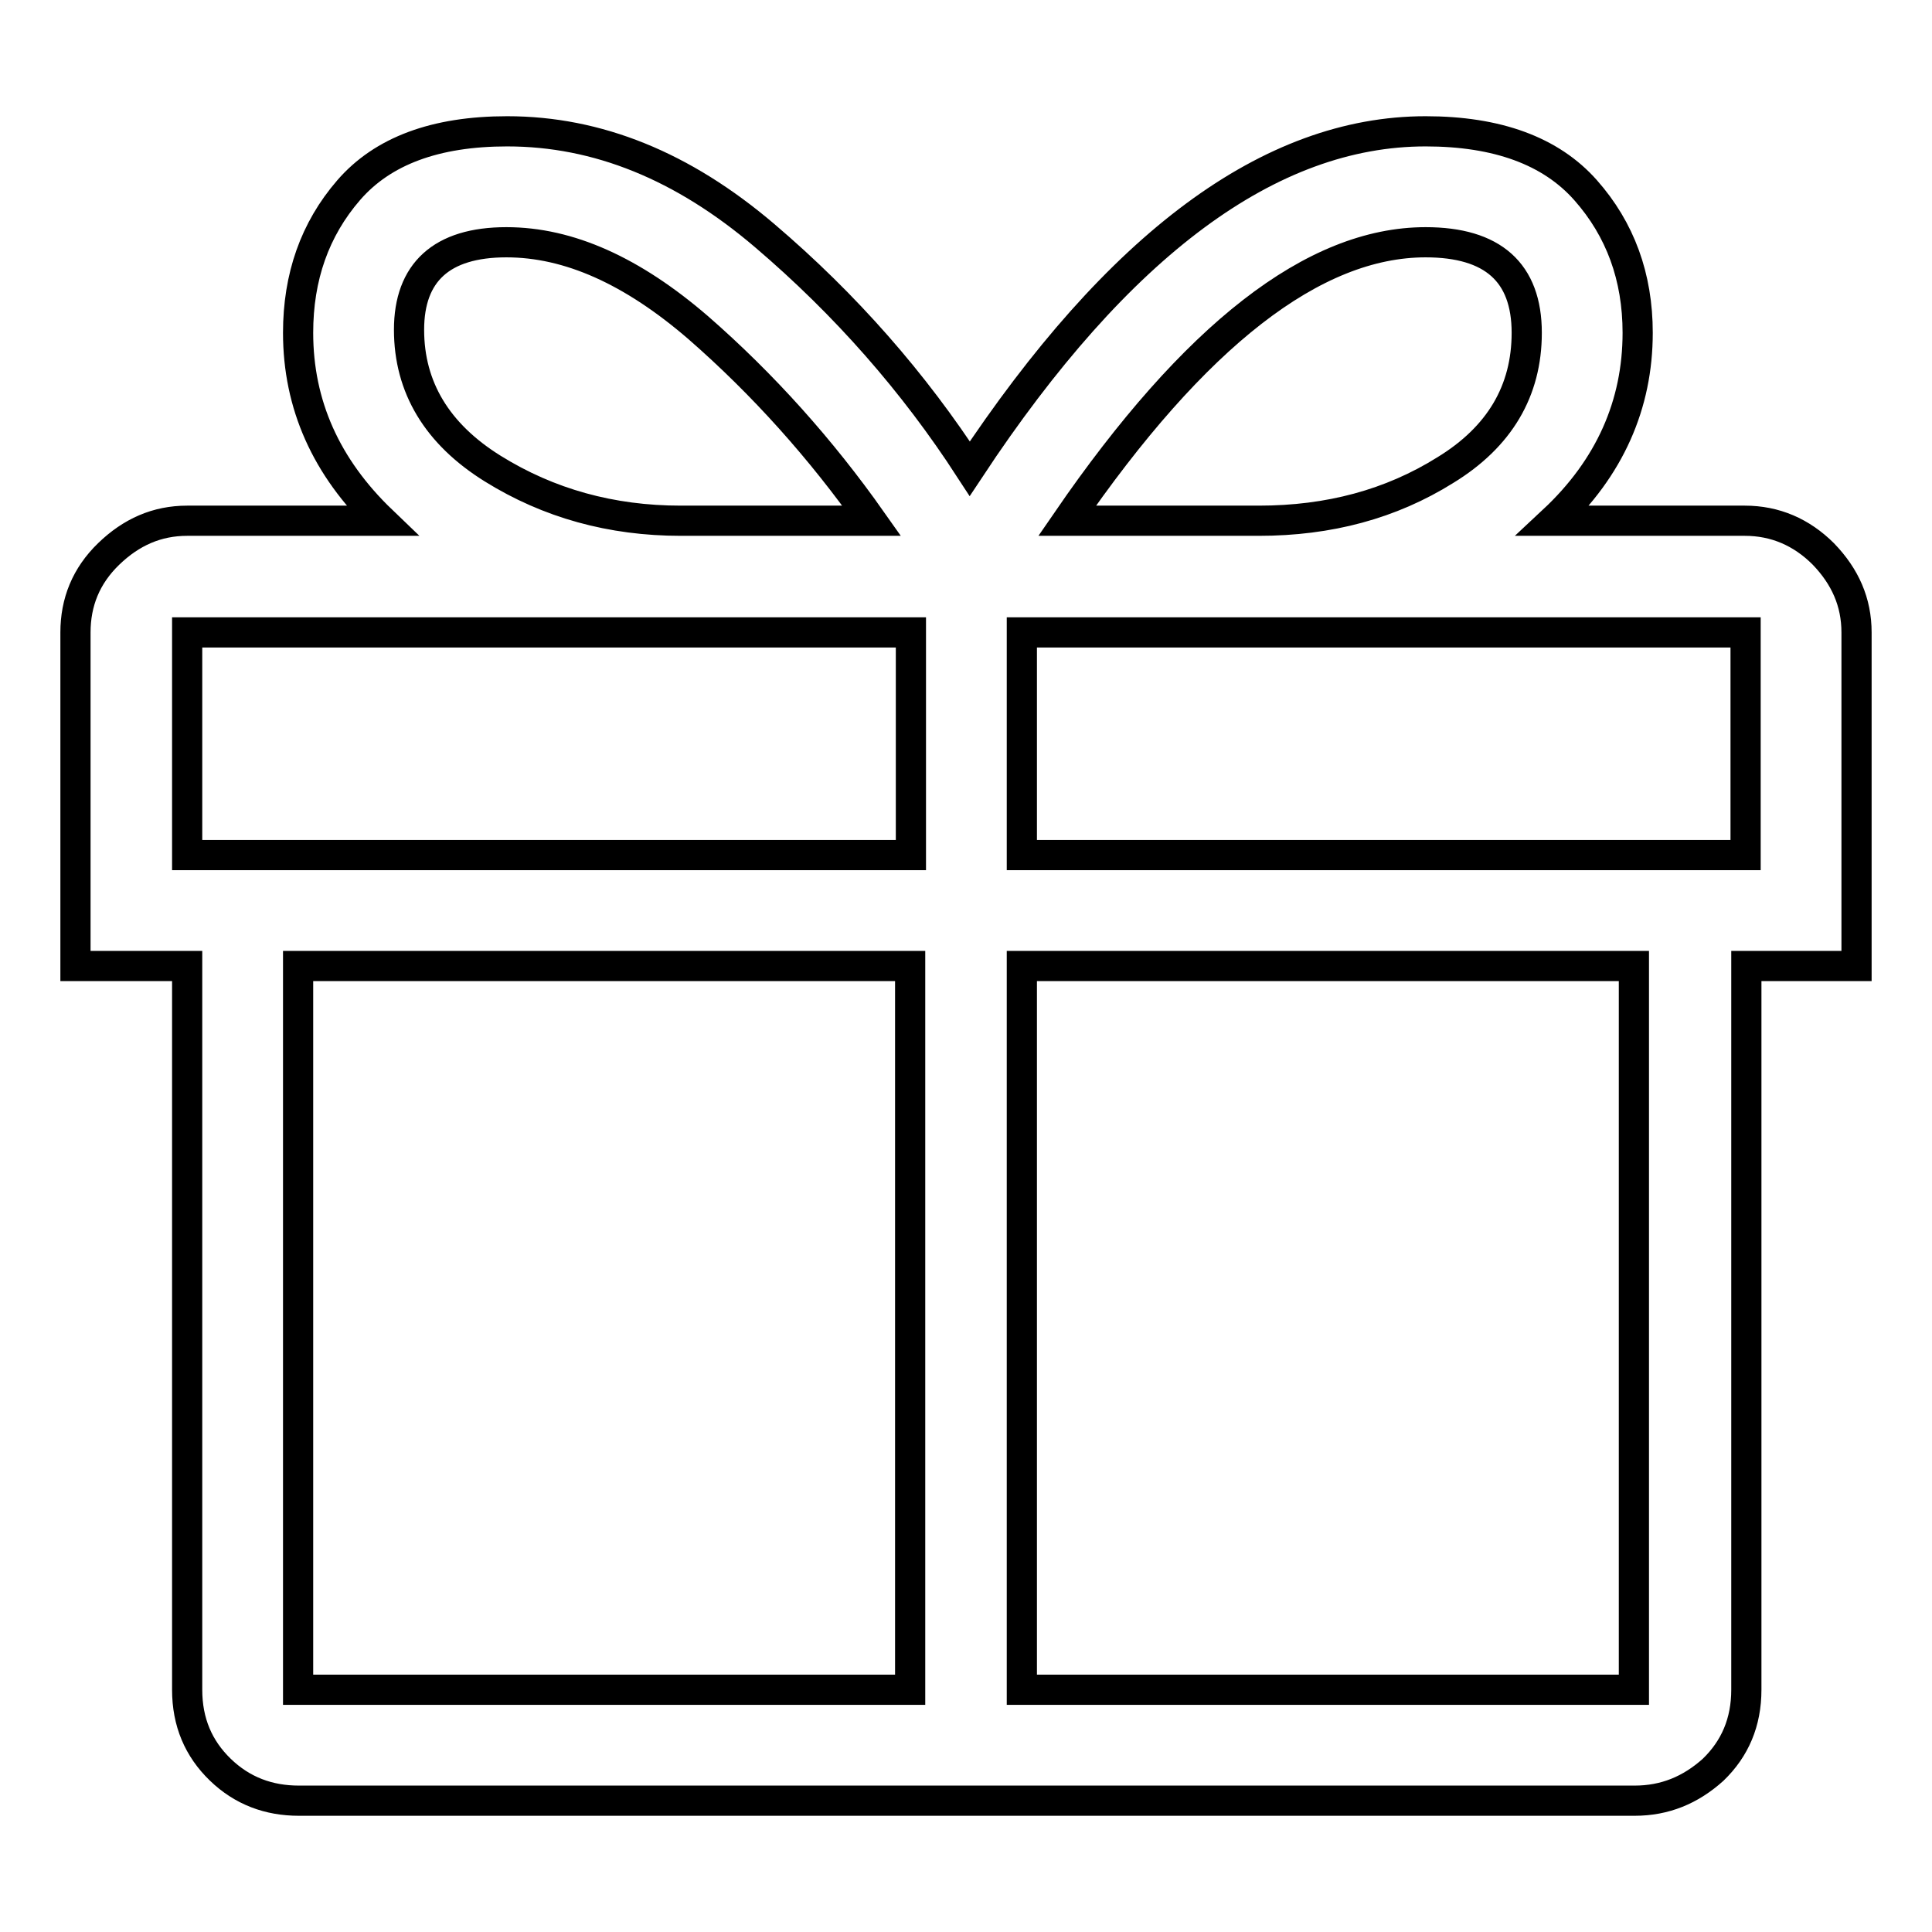 <?xml version="1.0" encoding="utf-8"?>
<!-- Svg Vector Icons : http://www.onlinewebfonts.com/icon -->
<!DOCTYPE svg PUBLIC "-//W3C//DTD SVG 1.1//EN" "http://www.w3.org/Graphics/SVG/1.1/DTD/svg11.dtd">
<svg version="1.1" xmlns="http://www.w3.org/2000/svg" xmlns:xlink="http://www.w3.org/1999/xlink" x="0px" y="0px" viewBox="0 0 256 256" enable-background="new 0 0 256 256" xml:space="preserve">
<g><g><g><path stroke-width="4" fill-opacity="0" stroke="#000000"  d="M246,83.8c0-4-1.5-7.4-4.4-10.4c-2.9-2.9-6.4-4.4-10.4-4.4h-25.4C213.3,62,217,53.6,217,44.1c0-7.4-2.3-13.7-6.9-18.9c-4.6-5.2-11.7-7.8-21.2-7.8c-20.6,0-40.7,14.9-60.4,44.7c-7.4-11.4-16.4-21.7-27.2-30.9S79.2,17.4,67.2,17.4c-9.5,0-16.5,2.6-21,7.8c-4.5,5.2-6.7,11.5-6.7,18.9c0,9.5,3.7,17.8,11.1,24.9H24.8c-4,0-7.4,1.5-10.4,4.4S10,79.8,10,83.8V128h14.8v95.9c0,4.3,1.5,7.8,4.4,10.6c2.9,2.8,6.4,4.1,10.4,4.1h177c4,0,7.4-1.4,10.4-4.1c2.9-2.8,4.4-6.3,4.4-10.6V128H246V83.8z M188.9,32.1c8.9,0,13.4,4,13.4,12c0,7.7-3.6,13.8-10.8,18.2c-7.2,4.5-15.4,6.7-24.7,6.7h-25.4C158.3,44.4,174.1,32.1,188.9,32.1z M67.1,32.1c8.3,0,16.7,3.8,25.4,11.3c8.6,7.5,16.3,16.1,23,25.6H90.2c-9.2,0-17.5-2.3-24.9-6.9c-7.4-4.6-11.1-10.8-11.1-18.4S58.5,32.1,67.1,32.1z M231.3,113.3h-95.9V83.8h95.9L231.3,113.3L231.3,113.3z M24.8,83.8h95.9v29.5H24.8V83.8z M39.5,128h81.1v95.9H39.5V128z M216.5,223.9h-81.1V128h81.1V223.9z"/></g></g></g>
</svg>